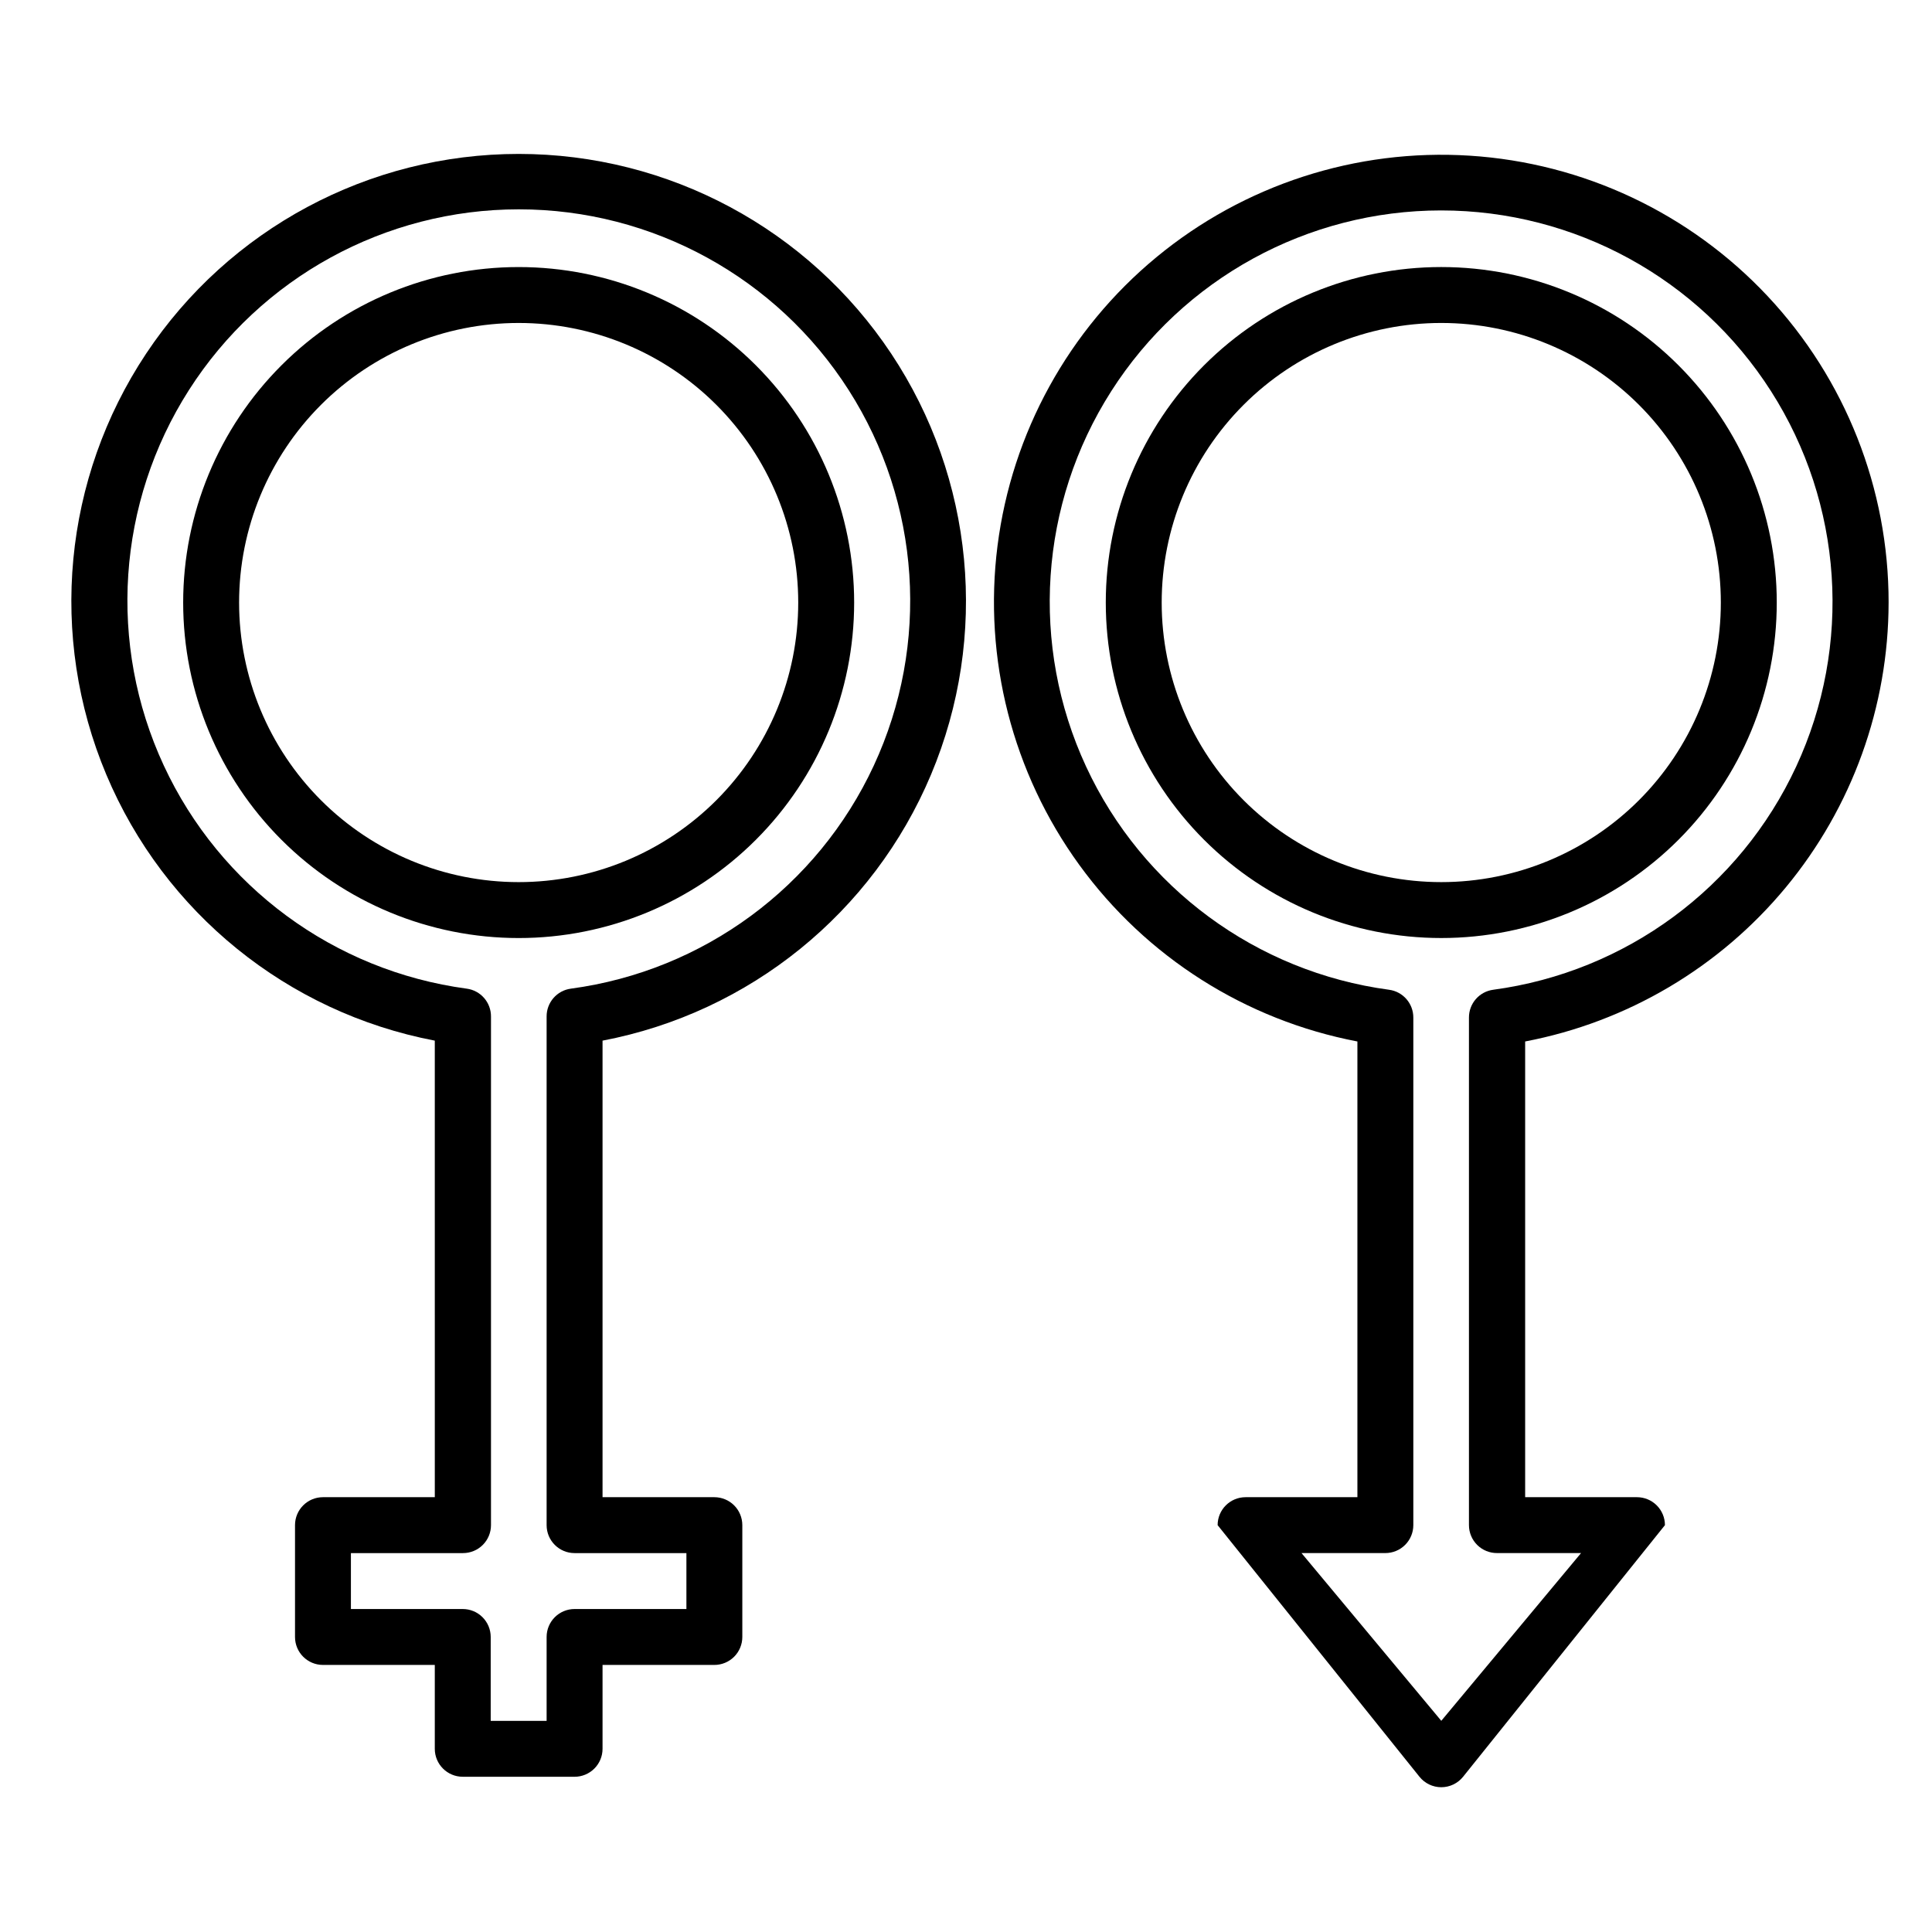 <?xml version="1.0" encoding="UTF-8"?>
<!-- Uploaded to: SVG Repo, www.svgrepo.com, Generator: SVG Repo Mixer Tools -->
<svg fill="#000000" width="800px" height="800px" version="1.1" viewBox="144 144 512 512" xmlns="http://www.w3.org/2000/svg">
 <g>
  <path d="m296.27 614.86h-29.637c-4.09 0-7.41-3.316-7.41-7.41v-22.227h-29.633c-4.094 0-7.41-3.316-7.41-7.41v-29.633c0-4.094 3.316-7.41 7.41-7.41h29.637l-0.004-120.99c-38.992-7.445-71.676-33.914-87.055-70.512-15.383-36.602-11.422-78.469 10.547-111.54 21.973-33.066 59.035-52.938 98.738-52.938 39.699 0 76.762 19.871 98.734 52.938 21.969 33.066 25.93 74.934 10.547 111.54-15.379 36.598-48.062 63.066-87.055 70.512v120.99h29.637-0.004c1.965 0 3.852 0.781 5.242 2.168 1.387 1.391 2.168 3.273 2.168 5.242v29.637-0.004c0 1.965-0.781 3.852-2.168 5.238-1.391 1.391-3.277 2.172-5.242 2.172h-29.633v22.227c0 1.965-0.781 3.852-2.172 5.238-1.391 1.391-3.273 2.172-5.238 2.172zm-22.227-14.816h14.816v-22.23c0-4.09 3.316-7.406 7.41-7.406h29.637v-14.82h-29.637c-4.094 0-7.41-3.316-7.41-7.406v-134.77c-0.031-3.746 2.734-6.926 6.445-7.41 35.098-4.719 65.363-27.016 80.27-59.137 14.906-32.121 12.398-69.625-6.656-99.477-19.055-29.848-52.02-47.914-87.43-47.914-35.41 0-68.379 18.066-87.43 47.914-19.055 29.852-21.562 67.355-6.656 99.477 14.906 32.121 45.172 54.418 80.27 59.137 3.711 0.484 6.477 3.664 6.445 7.41v134.77c0 1.965-0.781 3.848-2.172 5.238-1.387 1.387-3.273 2.168-5.238 2.168h-29.711v14.816h29.637v0.004c1.965 0 3.852 0.777 5.238 2.168 1.391 1.391 2.172 3.273 2.172 5.238zm7.41-207.45v-0.004c-23.582 0-46.195-9.367-62.867-26.039-16.676-16.676-26.043-39.289-26.043-62.867 0-23.582 9.367-46.195 26.043-62.867 16.672-16.676 39.285-26.043 62.867-26.043 23.578 0 46.191 9.367 62.863 26.043 16.676 16.672 26.043 39.285 26.043 62.867 0 23.578-9.367 46.191-26.043 62.867-16.672 16.672-39.285 26.039-62.863 26.039zm0-163v-0.004c-19.652 0-38.496 7.805-52.391 21.699-13.895 13.895-21.699 32.738-21.699 52.391 0 19.648 7.805 38.492 21.699 52.387 13.895 13.895 32.738 21.703 52.391 21.703 19.648 0 38.492-7.809 52.387-21.703 13.895-13.895 21.699-32.738 21.699-52.387 0-19.652-7.805-38.496-21.699-52.391s-32.738-21.699-52.387-21.699z"/>
  <path d="m644.5 303.68c0.027-30.16-11.434-59.195-32.059-81.195s-48.863-35.316-78.957-37.23c-30.098-1.914-59.793 7.711-83.039 26.922-23.25 19.211-38.301 46.559-42.094 76.477-3.793 29.918 3.961 60.156 21.68 84.559s44.074 41.133 73.695 46.789v120.77h-29.633c-4.094 0-7.41 3.316-7.41 7.41l53.492 66.68c1.406 1.75 3.531 2.773 5.777 2.773 2.25 0 4.375-1.023 5.781-2.773l53.492-66.68c0-1.969-0.781-3.852-2.172-5.242-1.387-1.387-3.273-2.168-5.238-2.168h-29.633v-120.77c27.07-5.168 51.5-19.609 69.078-40.84 17.578-21.227 27.207-47.918 27.238-75.48zm-103.73 251.9h22.227l-37.043 44.453-37.043-44.453h22.227-0.004c1.965 0 3.852-0.781 5.238-2.168 1.391-1.391 2.172-3.273 2.172-5.238v-134.47c0.031-3.746-2.734-6.926-6.445-7.41-35.098-4.719-65.363-27.016-80.27-59.137-14.91-32.121-12.398-69.625 6.656-99.477 19.051-29.848 52.016-47.914 87.43-47.914 35.41 0 68.375 18.066 87.43 47.914 19.055 29.852 21.562 67.355 6.656 99.477s-45.172 54.418-80.27 59.137c-3.711 0.484-6.477 3.664-6.445 7.41v134.47c0 1.977 0.793 3.871 2.195 5.262 1.406 1.395 3.312 2.164 5.289 2.144z"/>
  <path d="m614.86 303.68c0-23.582-9.367-46.195-26.043-62.867-16.672-16.676-39.285-26.043-62.867-26.043-23.578 0-46.191 9.367-62.867 26.043-16.672 16.672-26.039 39.285-26.039 62.867 0 23.578 9.367 46.191 26.039 62.867 16.676 16.672 39.289 26.039 62.867 26.039 23.582 0 46.195-9.367 62.867-26.039 16.676-16.676 26.043-39.289 26.043-62.867zm-88.91 74.09c-19.648 0-38.492-7.809-52.387-21.703-13.895-13.895-21.703-32.738-21.703-52.387 0-19.652 7.809-38.496 21.703-52.391s32.738-21.699 52.387-21.699c19.652 0 38.496 7.805 52.391 21.699 13.895 13.895 21.699 32.738 21.699 52.391 0 19.648-7.805 38.492-21.699 52.387-13.895 13.895-32.738 21.703-52.391 21.703z"/>
 </g>
</svg>